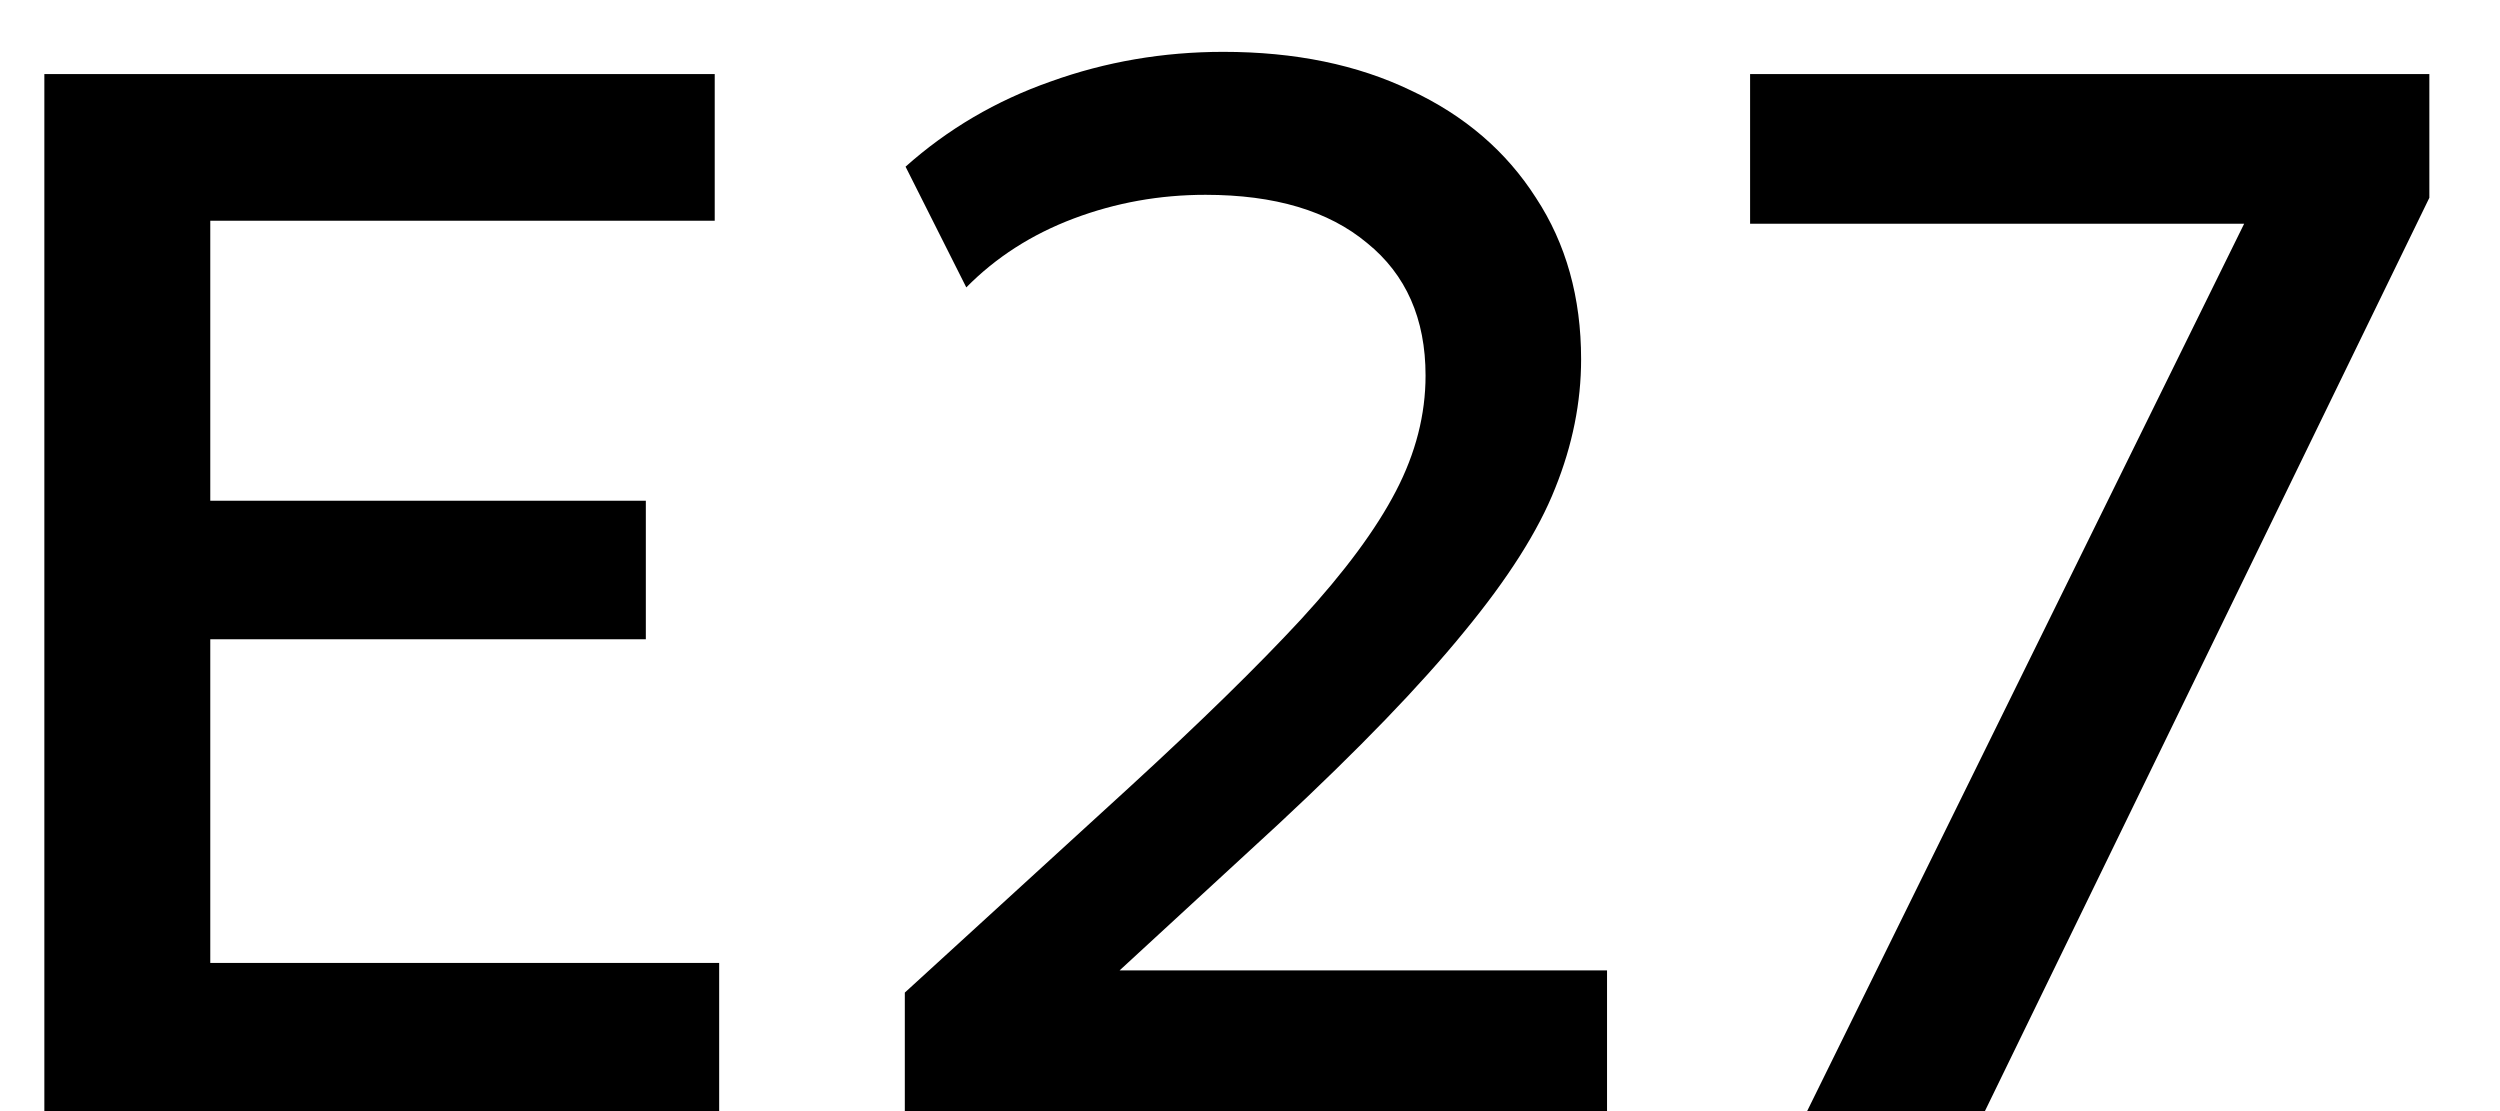<svg width="27" height="12" viewBox="0 0 27 12" fill="none" xmlns="http://www.w3.org/2000/svg">
<path d="M0.479 12V0.8H7.719V2.384H2.271V5.408H6.975V6.904H2.271V10.4H7.767V12H0.479ZM9.772 12V10.72L12.196 8.504C12.964 7.8 13.583 7.195 14.052 6.688C14.522 6.176 14.863 5.715 15.076 5.304C15.29 4.893 15.396 4.477 15.396 4.056C15.396 3.443 15.186 2.965 14.764 2.624C14.348 2.277 13.767 2.104 13.02 2.104C12.524 2.104 12.05 2.189 11.596 2.36C11.143 2.531 10.756 2.779 10.436 3.104L9.78 1.8C10.234 1.395 10.756 1.088 11.348 0.88C11.94 0.667 12.562 0.56 13.212 0.56C13.986 0.56 14.66 0.699 15.236 0.976C15.818 1.248 16.268 1.635 16.588 2.136C16.914 2.632 17.076 3.213 17.076 3.88C17.076 4.344 16.983 4.808 16.796 5.272C16.615 5.731 16.287 6.248 15.812 6.824C15.343 7.4 14.676 8.091 13.812 8.896L12.092 10.48H17.356V12H9.772ZM19.517 12L24.237 2.416H18.901V0.8H26.237V2.136L21.437 12H19.517Z" fill="black"/>
</svg>
